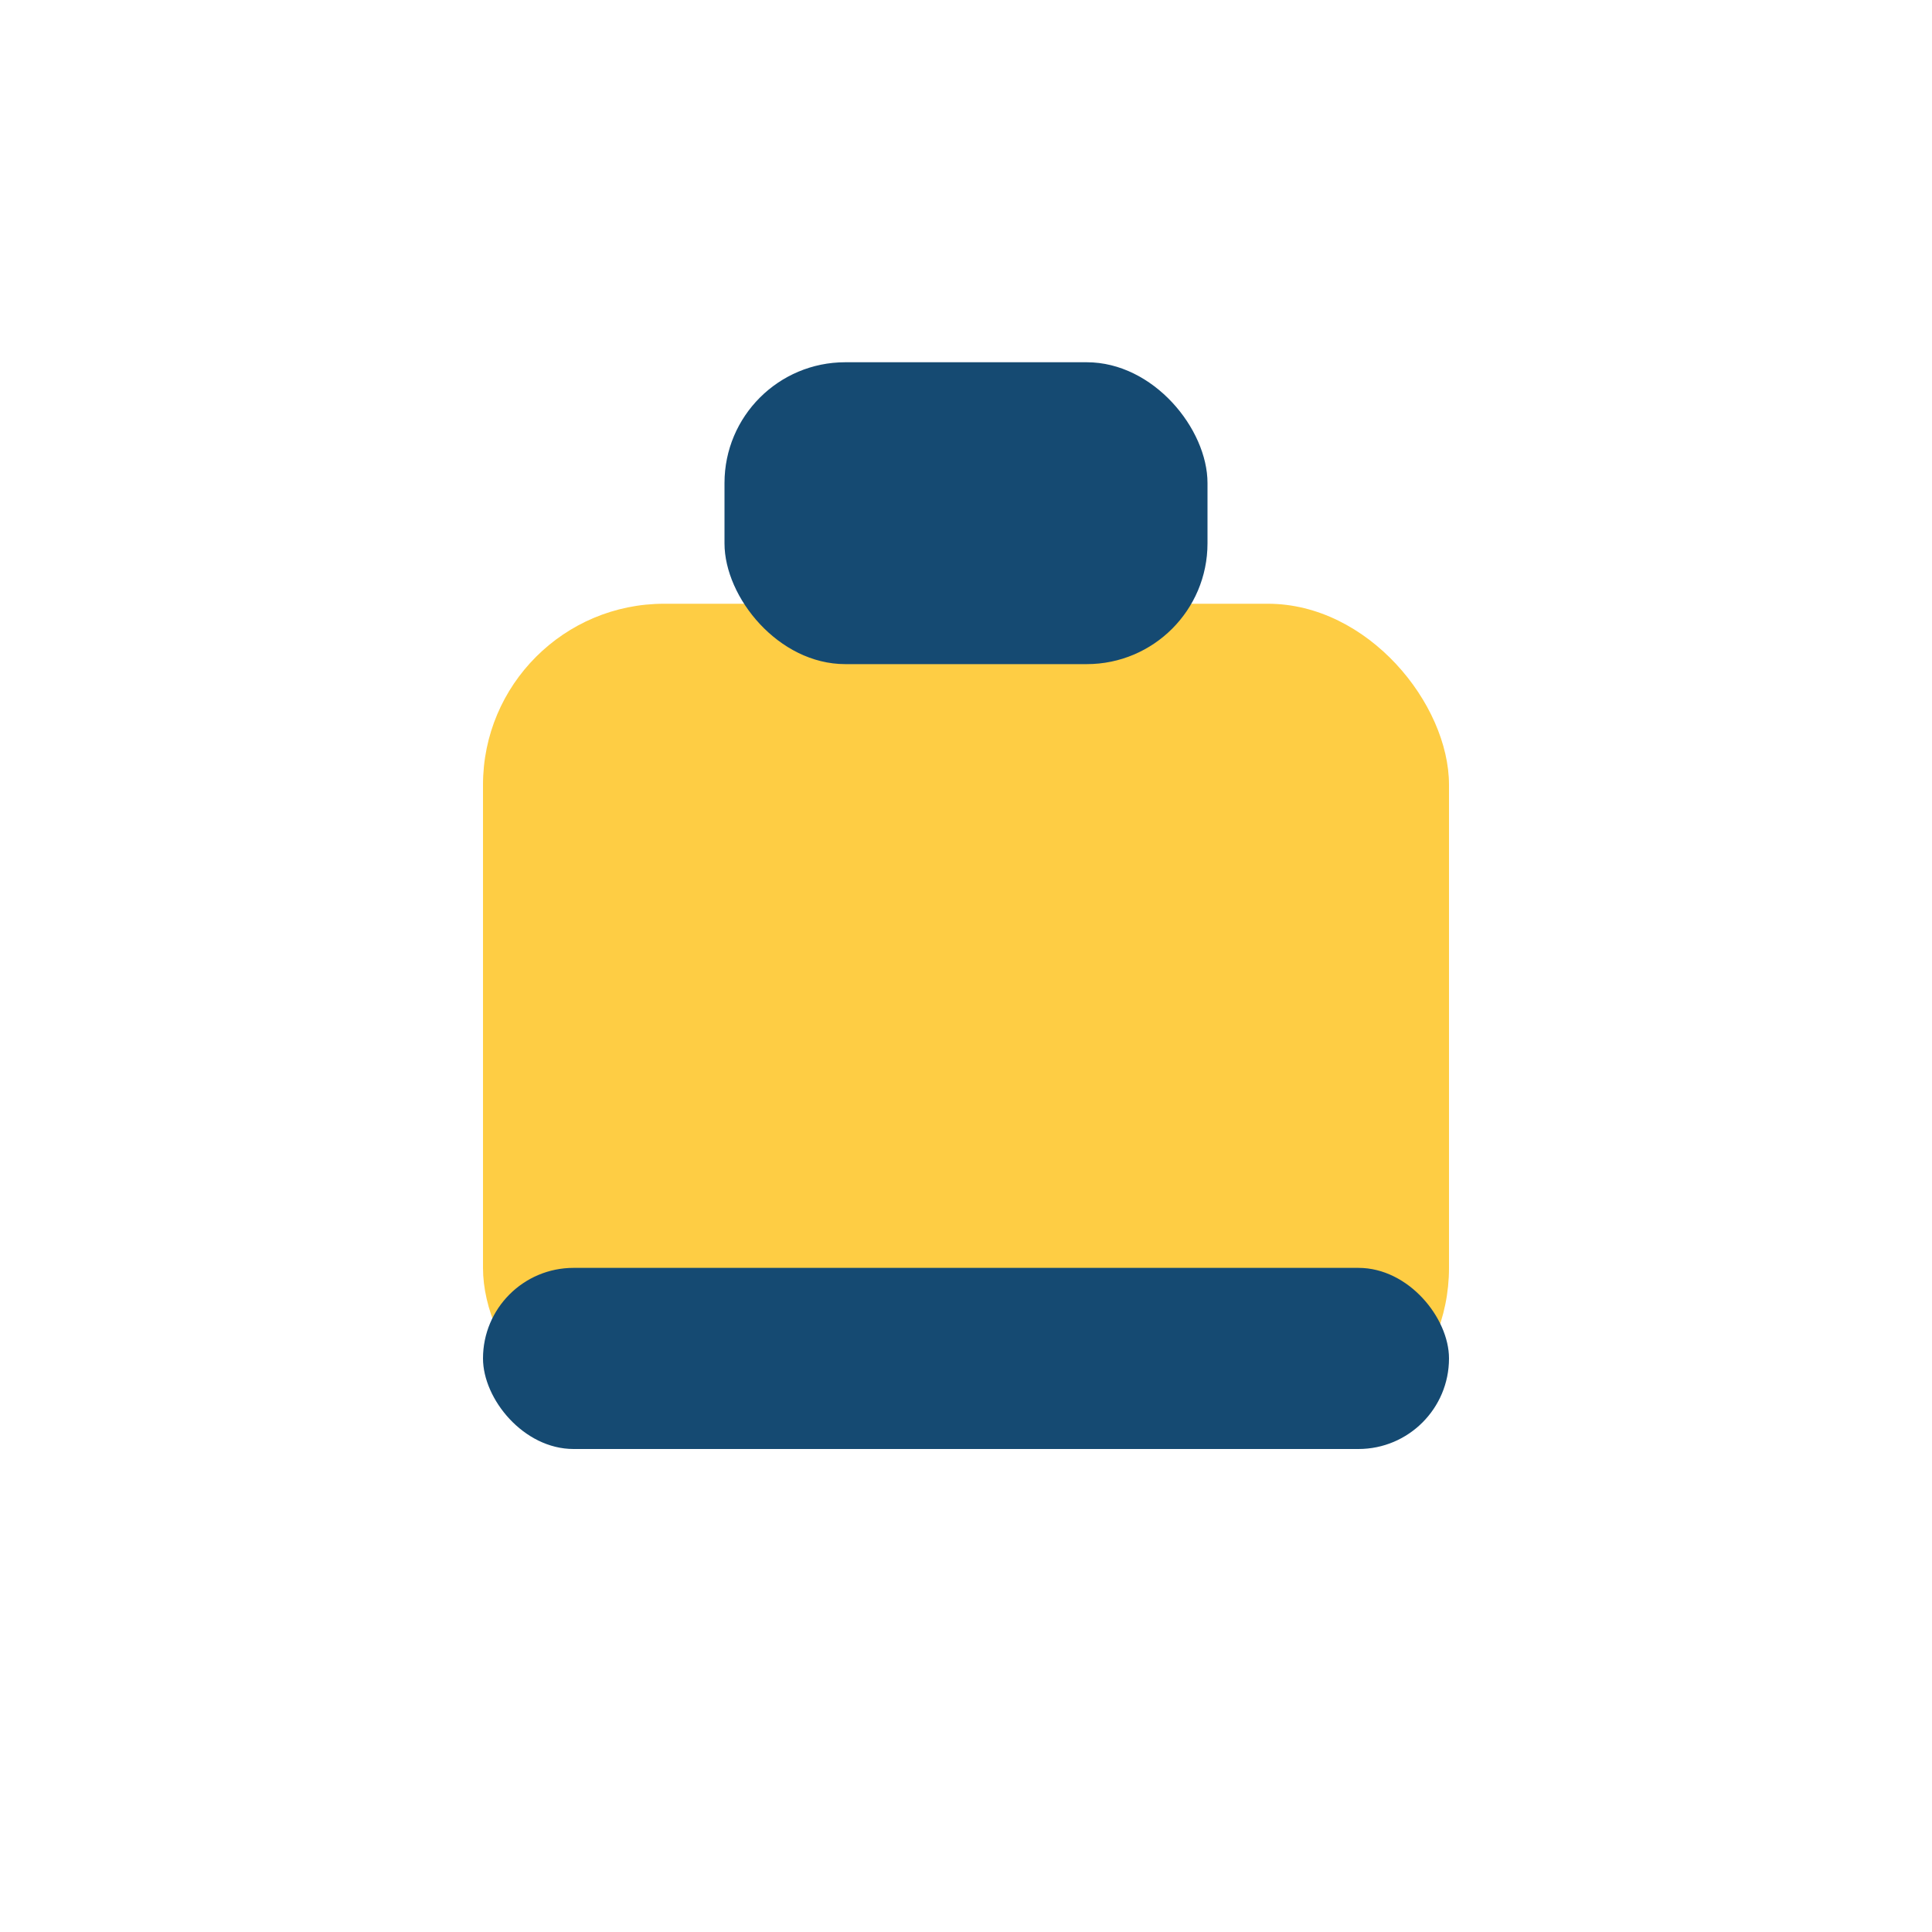 <?xml version="1.0" encoding="UTF-8"?>
<svg xmlns="http://www.w3.org/2000/svg" width="32" height="32" viewBox="0 0 32 32"><rect x="8" y="10" width="16" height="14" rx="3" fill="#FECD44"/><rect x="12" y="6" width="8" height="5" rx="2" fill="#154A72"/><rect x="8" y="21" width="16" height="3" rx="1.5" fill="#154A72"/></svg>